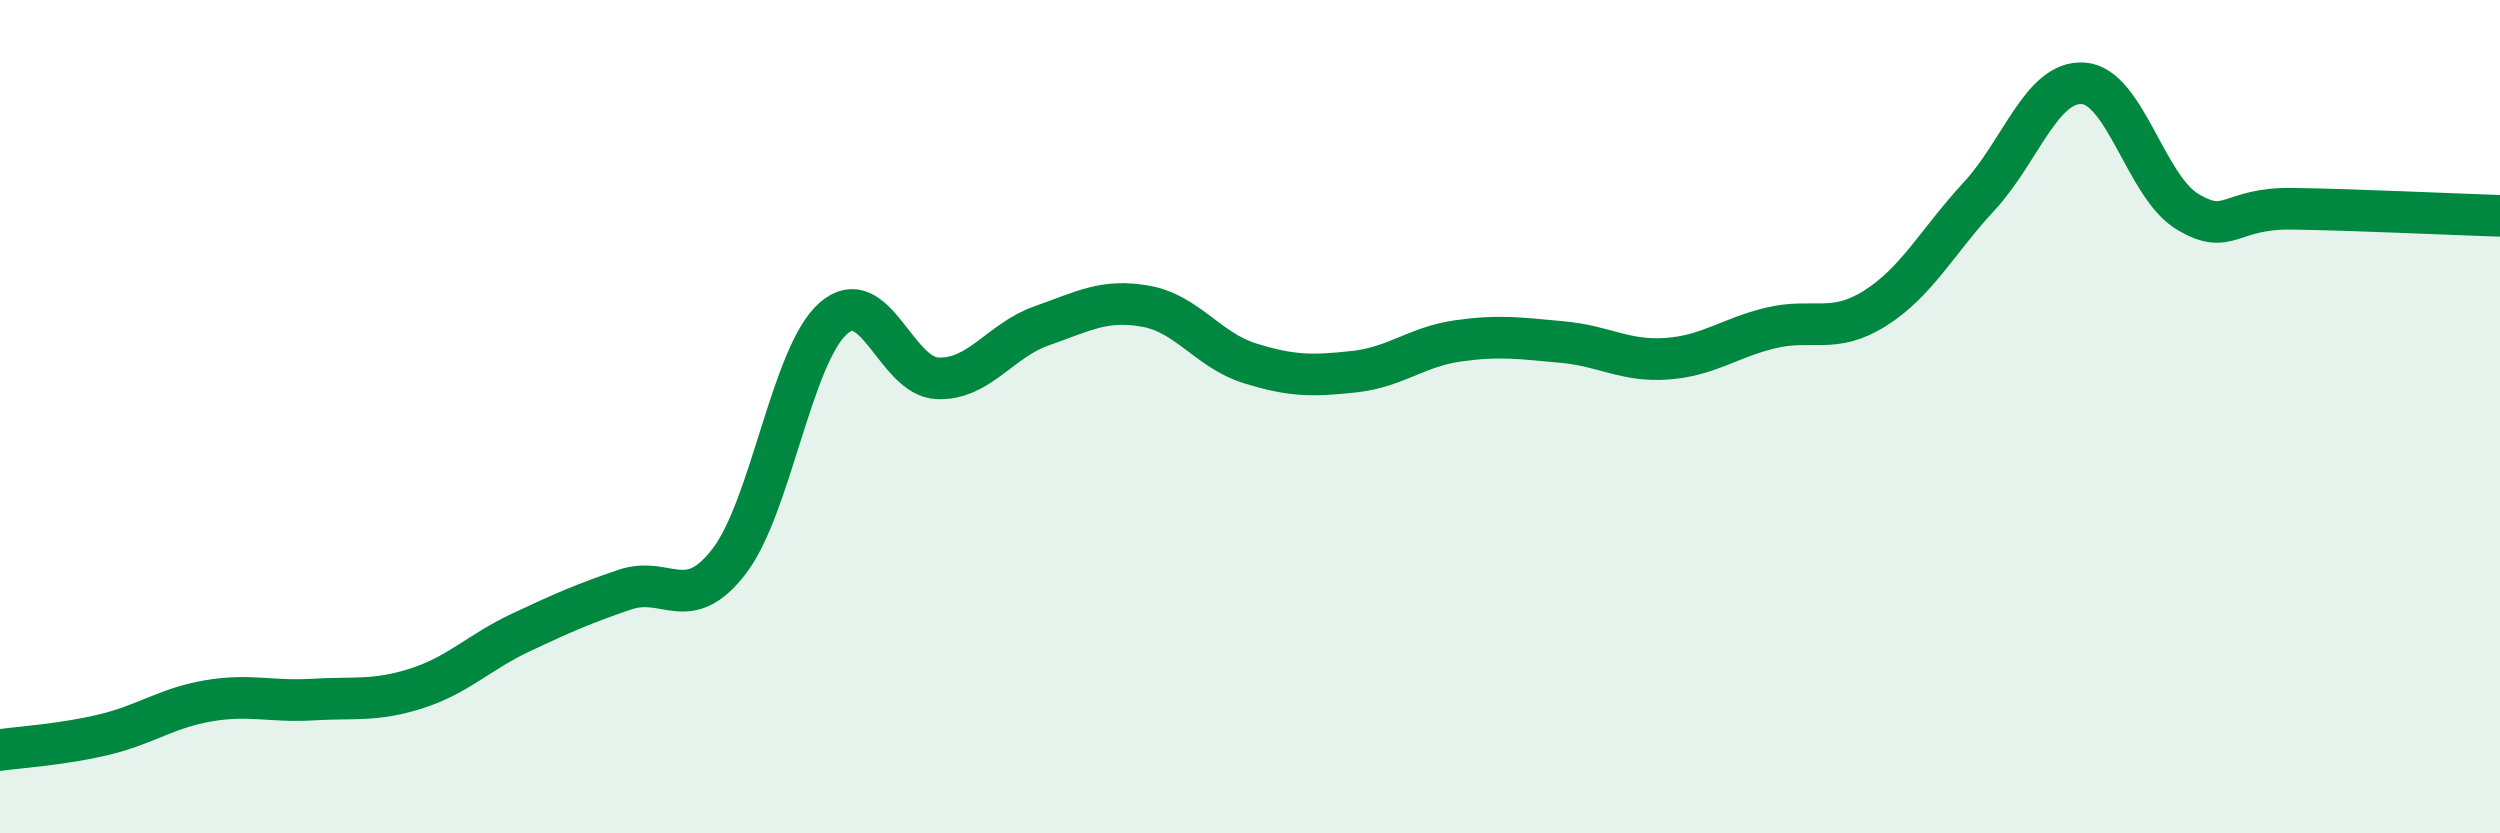 
    <svg width="60" height="20" viewBox="0 0 60 20" xmlns="http://www.w3.org/2000/svg">
      <path
        d="M 0,18 C 0.5,17.93 1.5,17.87 2.5,17.63 C 3.5,17.39 4,16.99 5,16.82 C 6,16.65 6.5,16.85 7.5,16.79 C 8.5,16.73 9,16.84 10,16.52 C 11,16.2 11.5,15.65 12.5,15.18 C 13.5,14.71 14,14.49 15,14.15 C 16,13.81 16.5,14.77 17.5,13.47 C 18.5,12.17 19,8.52 20,7.64 C 21,6.76 21.5,9.04 22.5,9.08 C 23.5,9.12 24,8.17 25,7.82 C 26,7.47 26.5,7.17 27.5,7.35 C 28.5,7.53 29,8.41 30,8.72 C 31,9.03 31.5,9.03 32.5,8.92 C 33.5,8.81 34,8.32 35,8.18 C 36,8.04 36.5,8.12 37.5,8.21 C 38.5,8.3 39,8.68 40,8.61 C 41,8.54 41.5,8.11 42.5,7.87 C 43.5,7.63 44,8.03 45,7.4 C 46,6.77 46.5,5.79 47.5,4.71 C 48.5,3.63 49,1.93 50,2 C 51,2.07 51.5,4.48 52.5,5.08 C 53.5,5.68 53.5,4.99 55,5.01 C 56.5,5.03 59,5.15 60,5.18L60 20L0 20Z"
        fill="#008740"
        opacity="0.1"
        stroke-linecap="round"
        stroke-linejoin="round"
      />
      <path
        d="M 0,18 C 0.5,17.93 1.5,17.87 2.5,17.63 C 3.5,17.39 4,16.99 5,16.82 C 6,16.65 6.5,16.85 7.5,16.79 C 8.5,16.73 9,16.84 10,16.52 C 11,16.2 11.5,15.65 12.5,15.18 C 13.5,14.71 14,14.49 15,14.15 C 16,13.81 16.5,14.77 17.5,13.47 C 18.5,12.17 19,8.52 20,7.64 C 21,6.76 21.5,9.04 22.5,9.08 C 23.5,9.12 24,8.17 25,7.82 C 26,7.47 26.5,7.17 27.5,7.35 C 28.5,7.53 29,8.41 30,8.72 C 31,9.03 31.5,9.03 32.5,8.92 C 33.5,8.81 34,8.32 35,8.18 C 36,8.04 36.5,8.12 37.5,8.21 C 38.5,8.3 39,8.68 40,8.61 C 41,8.54 41.5,8.11 42.5,7.87 C 43.5,7.63 44,8.03 45,7.4 C 46,6.77 46.5,5.79 47.5,4.71 C 48.5,3.63 49,1.93 50,2 C 51,2.07 51.5,4.48 52.5,5.08 C 53.5,5.68 53.5,4.99 55,5.01 C 56.5,5.03 59,5.15 60,5.18"
        stroke="#008740"
        stroke-width="1"
        fill="none"
        stroke-linecap="round"
        stroke-linejoin="round"
      />
    </svg>
  